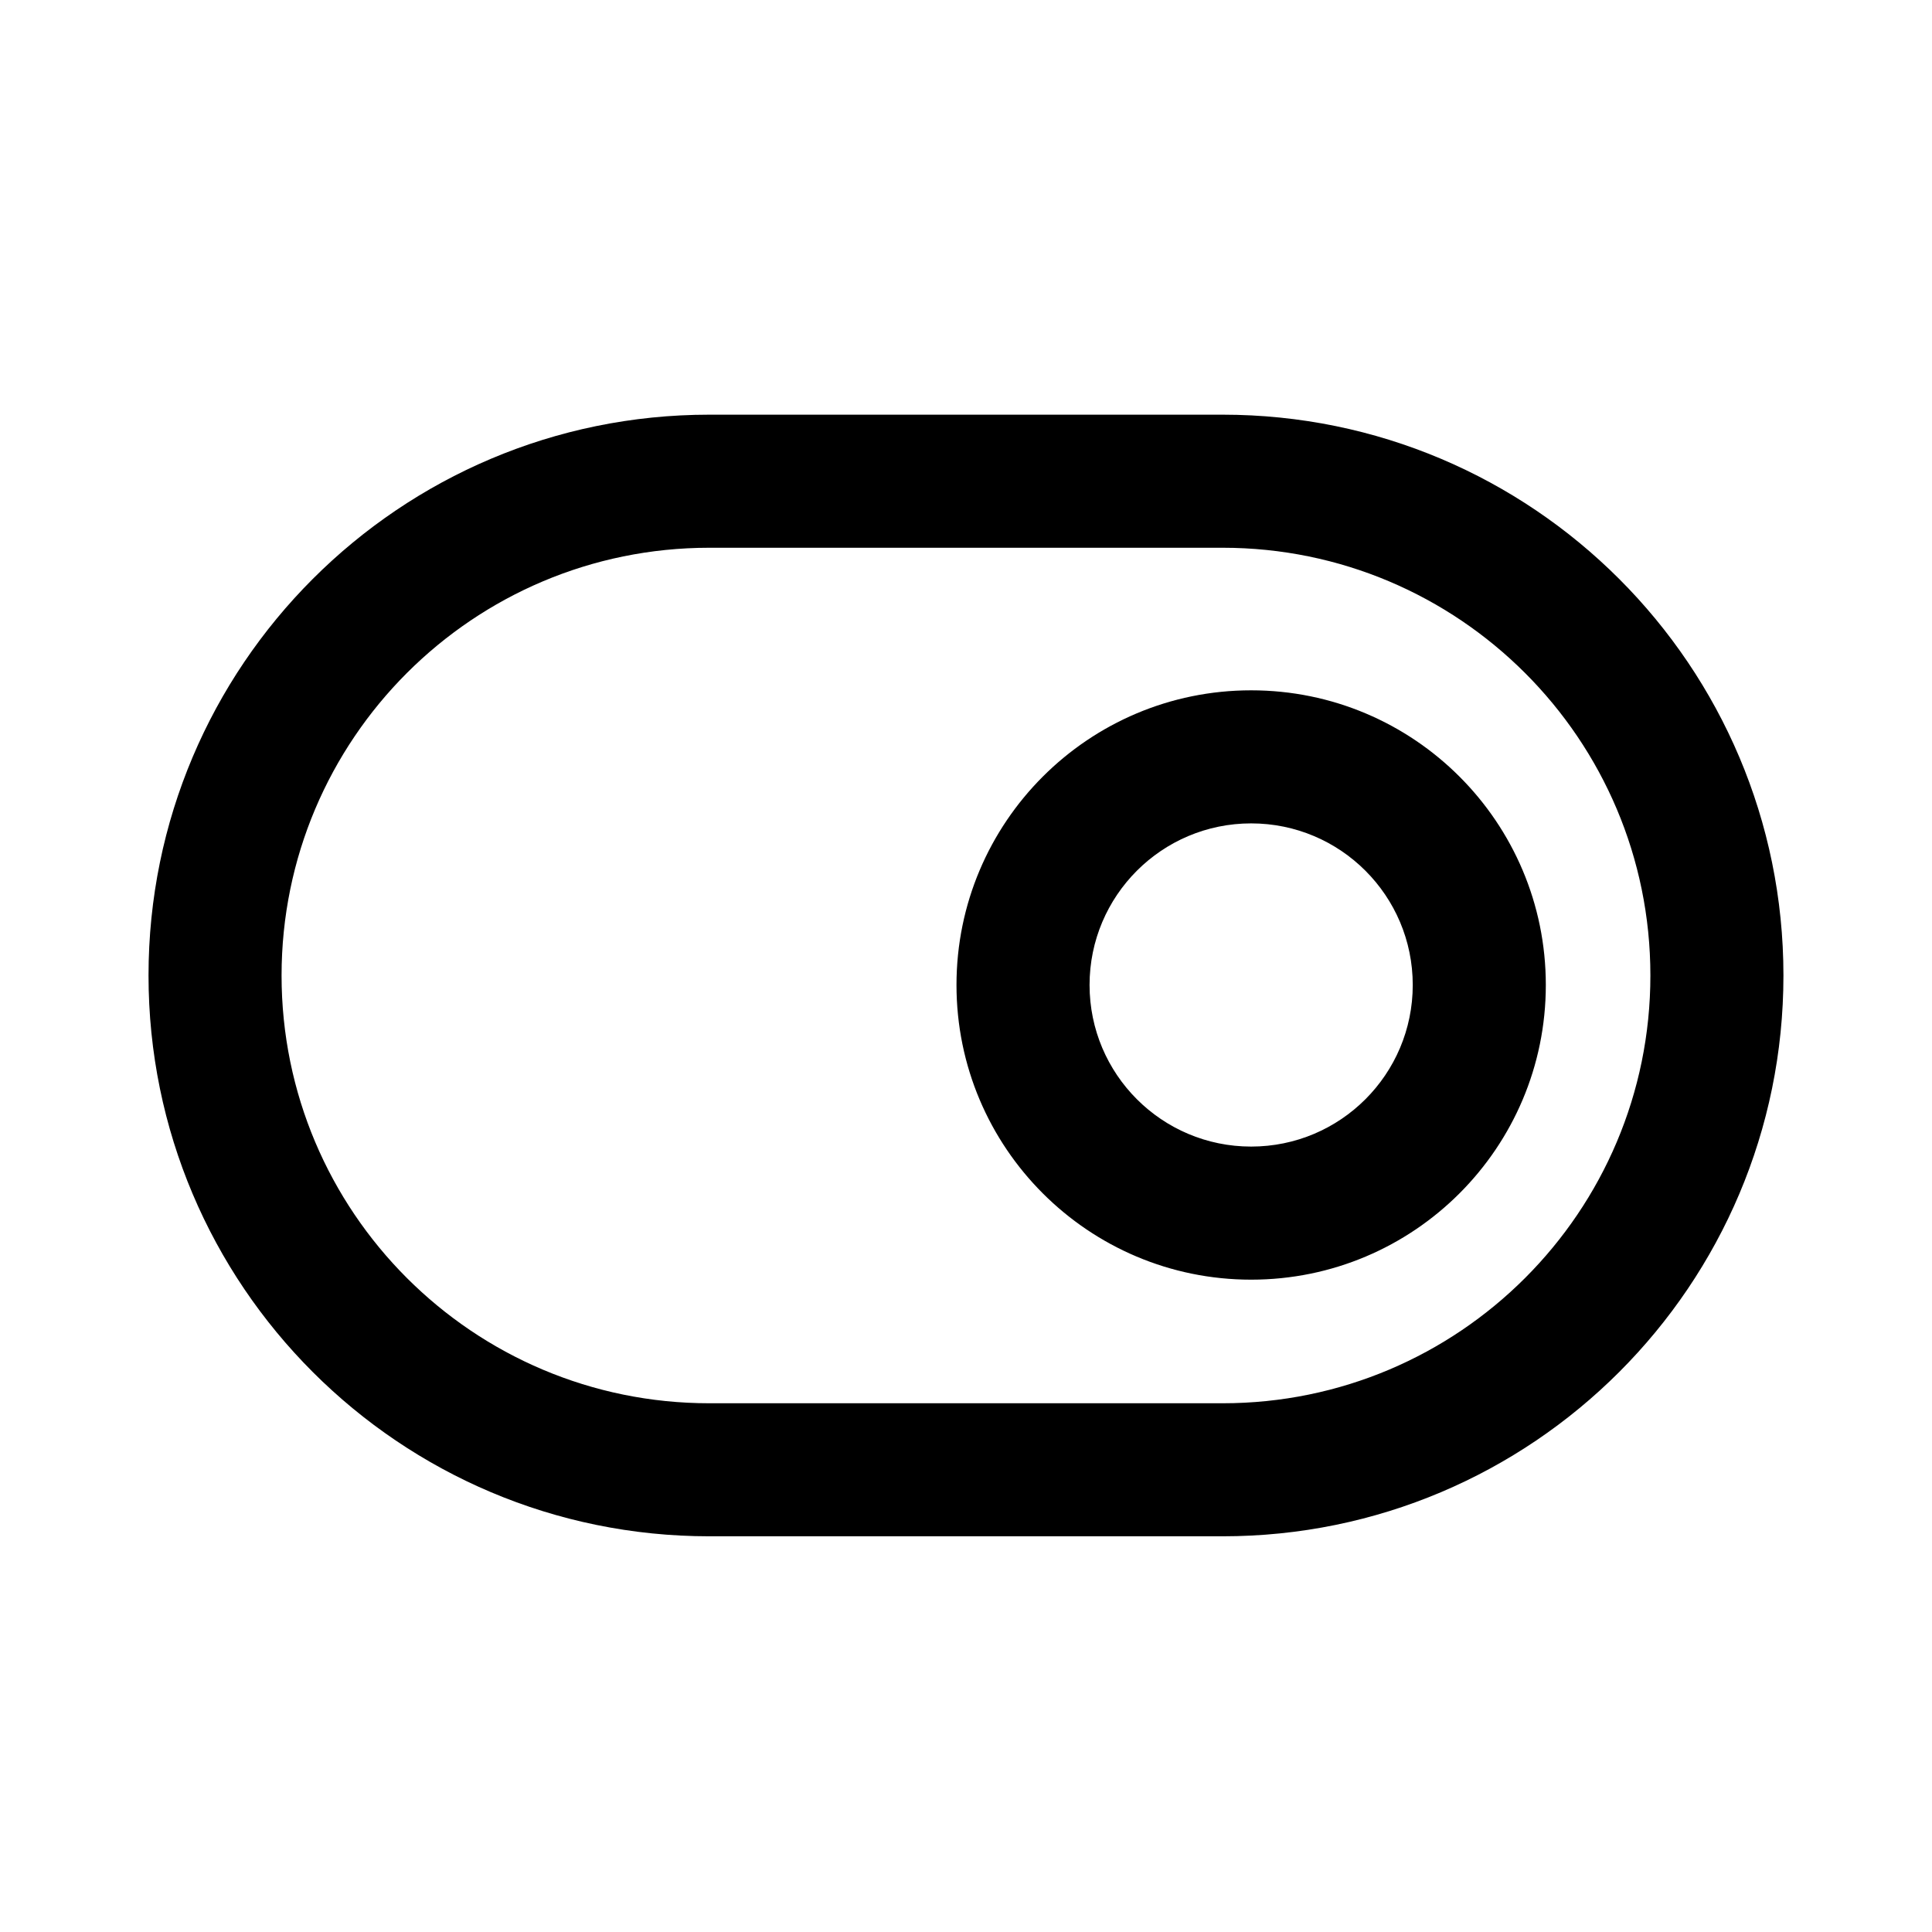 <?xml version="1.0" encoding="UTF-8"?>
<!-- Uploaded to: SVG Find, www.svgrepo.com, Generator: SVG Find Mixer Tools -->
<svg fill="#000000" width="800px" height="800px" version="1.1" viewBox="144 144 512 512" xmlns="http://www.w3.org/2000/svg">
 <path d="m468.01 289.16c62.605 0 113.36 50.754 113.36 113.36 0 62.605-50.754 113.36-113.36 113.36h-136.03c-62.605 0-113.36-50.754-113.36-113.36 0-62.602 50.75-113.36 113.36-113.36zm0-35.266h-136.03c-82.082 0-148.62 66.539-148.62 148.62 0 82.086 66.543 148.62 148.62 148.62h136.03c82.082 0 148.62-66.539 148.62-148.62 0-82.082-66.543-148.62-148.62-148.62zm7.559 229.23c43.129 0 78.09-34.965 78.09-78.094 0-43.125-34.961-78.09-78.09-78.09-43.129 0-78.09 34.965-78.09 78.09 0 43.129 34.961 78.094 78.09 78.094zm0-35.27c-23.652 0-42.824-19.172-42.824-42.824 0-23.648 19.172-42.824 42.824-42.824 23.652 0 42.824 19.176 42.824 42.824 0 23.652-19.172 42.824-42.824 42.824z"/>
</svg>